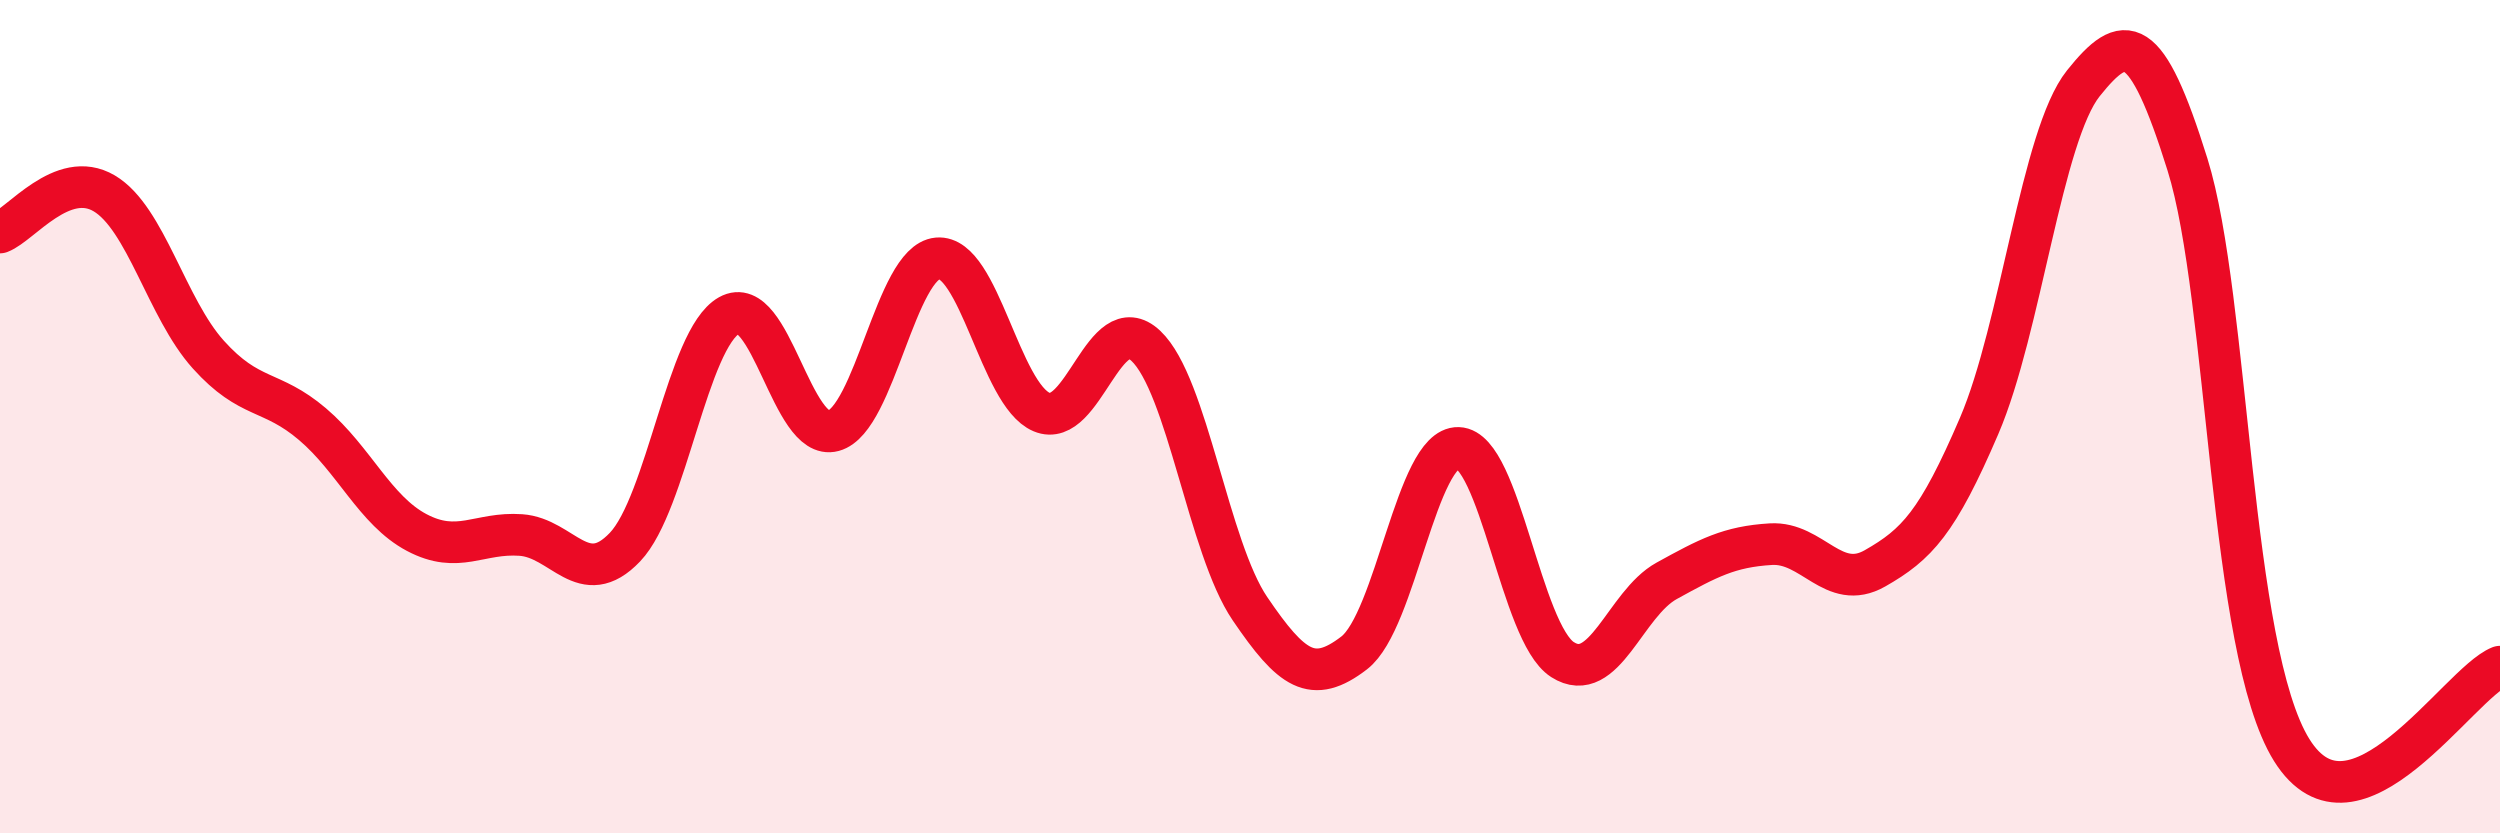 
    <svg width="60" height="20" viewBox="0 0 60 20" xmlns="http://www.w3.org/2000/svg">
      <path
        d="M 0,5.58 C 0.5,5.39 1.5,4.05 2.5,4.64 C 3.5,5.23 4,7.4 5,8.51 C 6,9.62 6.5,9.33 7.5,10.18 C 8.5,11.03 9,12.25 10,12.78 C 11,13.31 11.5,12.77 12.5,12.84 C 13.5,12.91 14,14.18 15,13.13 C 16,12.08 16.5,8.13 17.5,7.57 C 18.5,7.01 19,10.61 20,10.34 C 21,10.07 21.5,6.29 22.5,6.2 C 23.5,6.11 24,9.47 25,9.89 C 26,10.31 26.5,7.36 27.5,8.3 C 28.5,9.24 29,13.14 30,14.61 C 31,16.08 31.5,16.44 32.5,15.67 C 33.5,14.9 34,10.72 35,10.75 C 36,10.78 36.5,15.19 37.5,15.83 C 38.5,16.47 39,14.49 40,13.94 C 41,13.39 41.5,13.12 42.5,13.06 C 43.5,13 44,14.21 45,13.64 C 46,13.07 46.5,12.55 47.5,10.22 C 48.5,7.89 49,3.25 50,2 C 51,0.75 51.5,0.75 52.5,3.95 C 53.5,7.15 53.5,15.59 55,18 C 56.5,20.41 59,16.4 60,16L60 20L0 20Z"
        fill="#EB0A25"
        opacity="0.1"
        stroke-linecap="round"
        stroke-linejoin="round"
      />
      <path
        d="M 0,5.58 C 0.5,5.39 1.5,4.05 2.5,4.64 C 3.5,5.23 4,7.4 5,8.51 C 6,9.62 6.5,9.33 7.5,10.18 C 8.5,11.03 9,12.25 10,12.78 C 11,13.31 11.5,12.77 12.5,12.84 C 13.5,12.91 14,14.18 15,13.13 C 16,12.08 16.5,8.13 17.5,7.57 C 18.5,7.01 19,10.61 20,10.34 C 21,10.07 21.5,6.29 22.5,6.2 C 23.5,6.11 24,9.47 25,9.89 C 26,10.31 26.5,7.36 27.5,8.3 C 28.5,9.24 29,13.14 30,14.61 C 31,16.08 31.5,16.44 32.5,15.67 C 33.5,14.9 34,10.72 35,10.75 C 36,10.78 36.5,15.19 37.5,15.83 C 38.5,16.47 39,14.49 40,13.94 C 41,13.39 41.5,13.12 42.5,13.06 C 43.5,13 44,14.21 45,13.64 C 46,13.07 46.5,12.55 47.5,10.22 C 48.5,7.89 49,3.25 50,2 C 51,0.75 51.5,0.75 52.5,3.95 C 53.5,7.15 53.5,15.59 55,18 C 56.5,20.41 59,16.4 60,16"
        stroke="#EB0A25"
        stroke-width="1"
        fill="none"
        stroke-linecap="round"
        stroke-linejoin="round"
      />
    </svg>
  